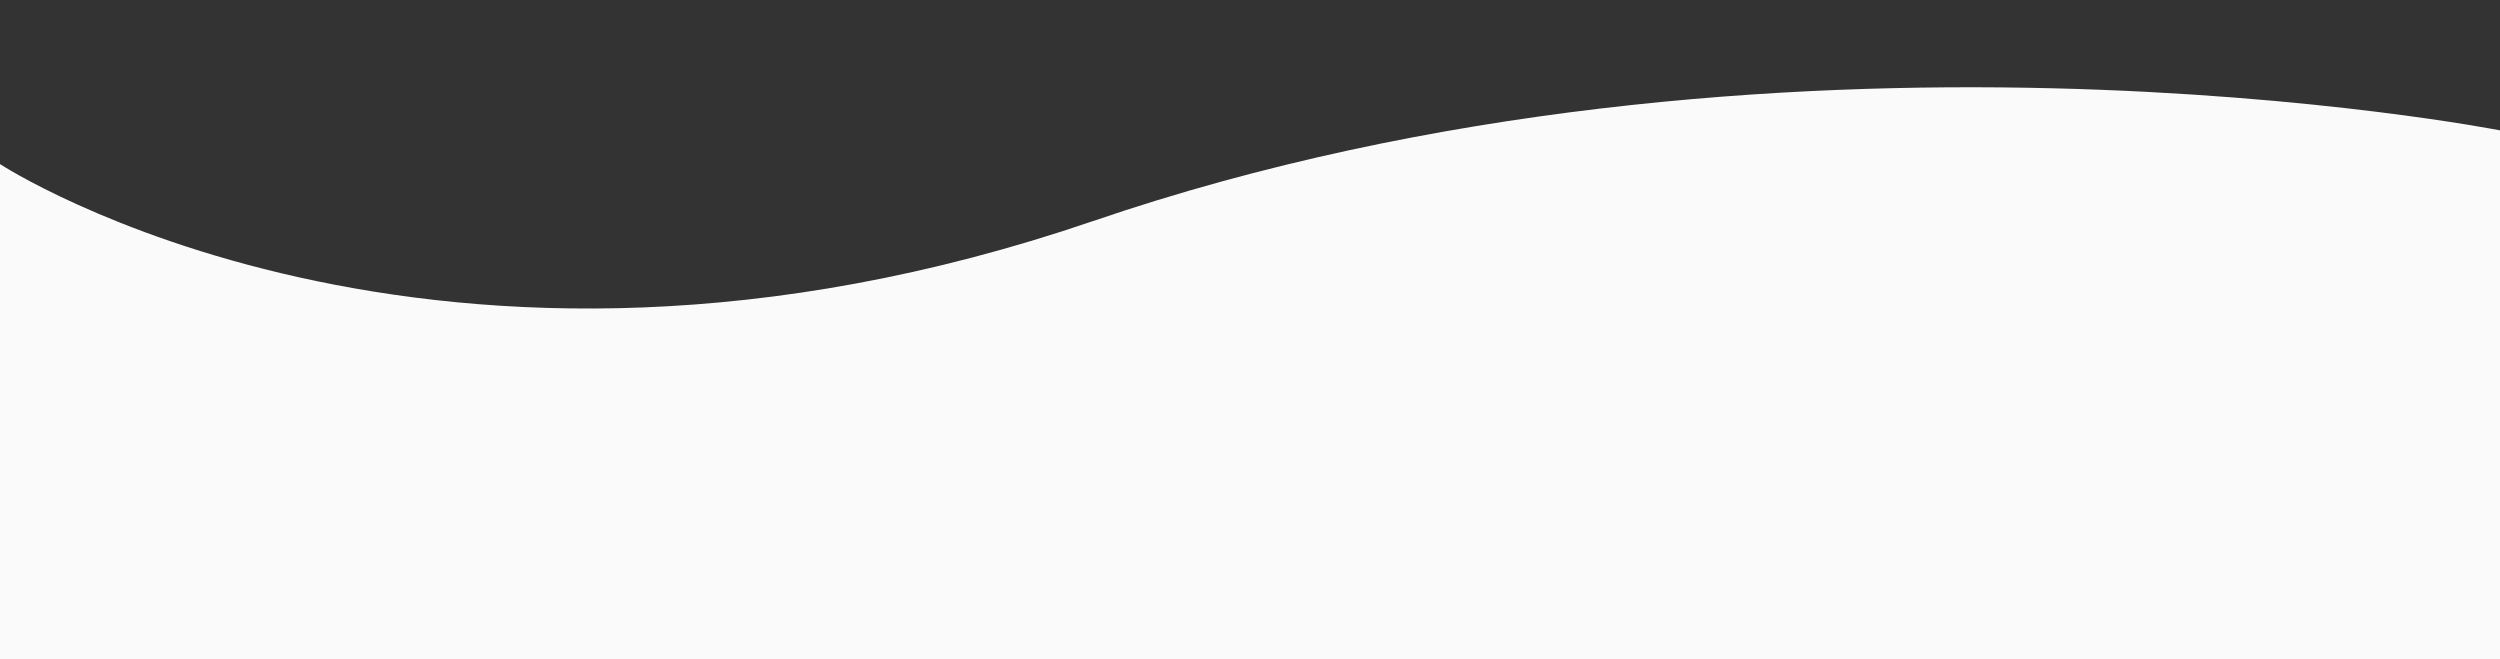 <?xml version="1.0" encoding="UTF-8"?> <!-- Generator: Adobe Illustrator 18.1.1, SVG Export Plug-In . SVG Version: 6.00 Build 0) --> <svg xmlns="http://www.w3.org/2000/svg" xmlns:xlink="http://www.w3.org/1999/xlink" id="Layer_1" x="0px" y="0px" viewBox="0 366 2268.5 598" xml:space="preserve"><rect x="0" y="366" width="2268.5" height="598" fill="#333333" stroke="none"/> <path fill="#FAFAFA" d="M0,1102.4c0,0,274.8,134.9,892-16.5c508.1-124.6,1376.5,106.8,1376.5,106.8V484.3 c0,0-657.9-129.3-1276.7,82.3C392.1,771.5,0,514.9,0,514.9V1102.4z"></path> </svg> 